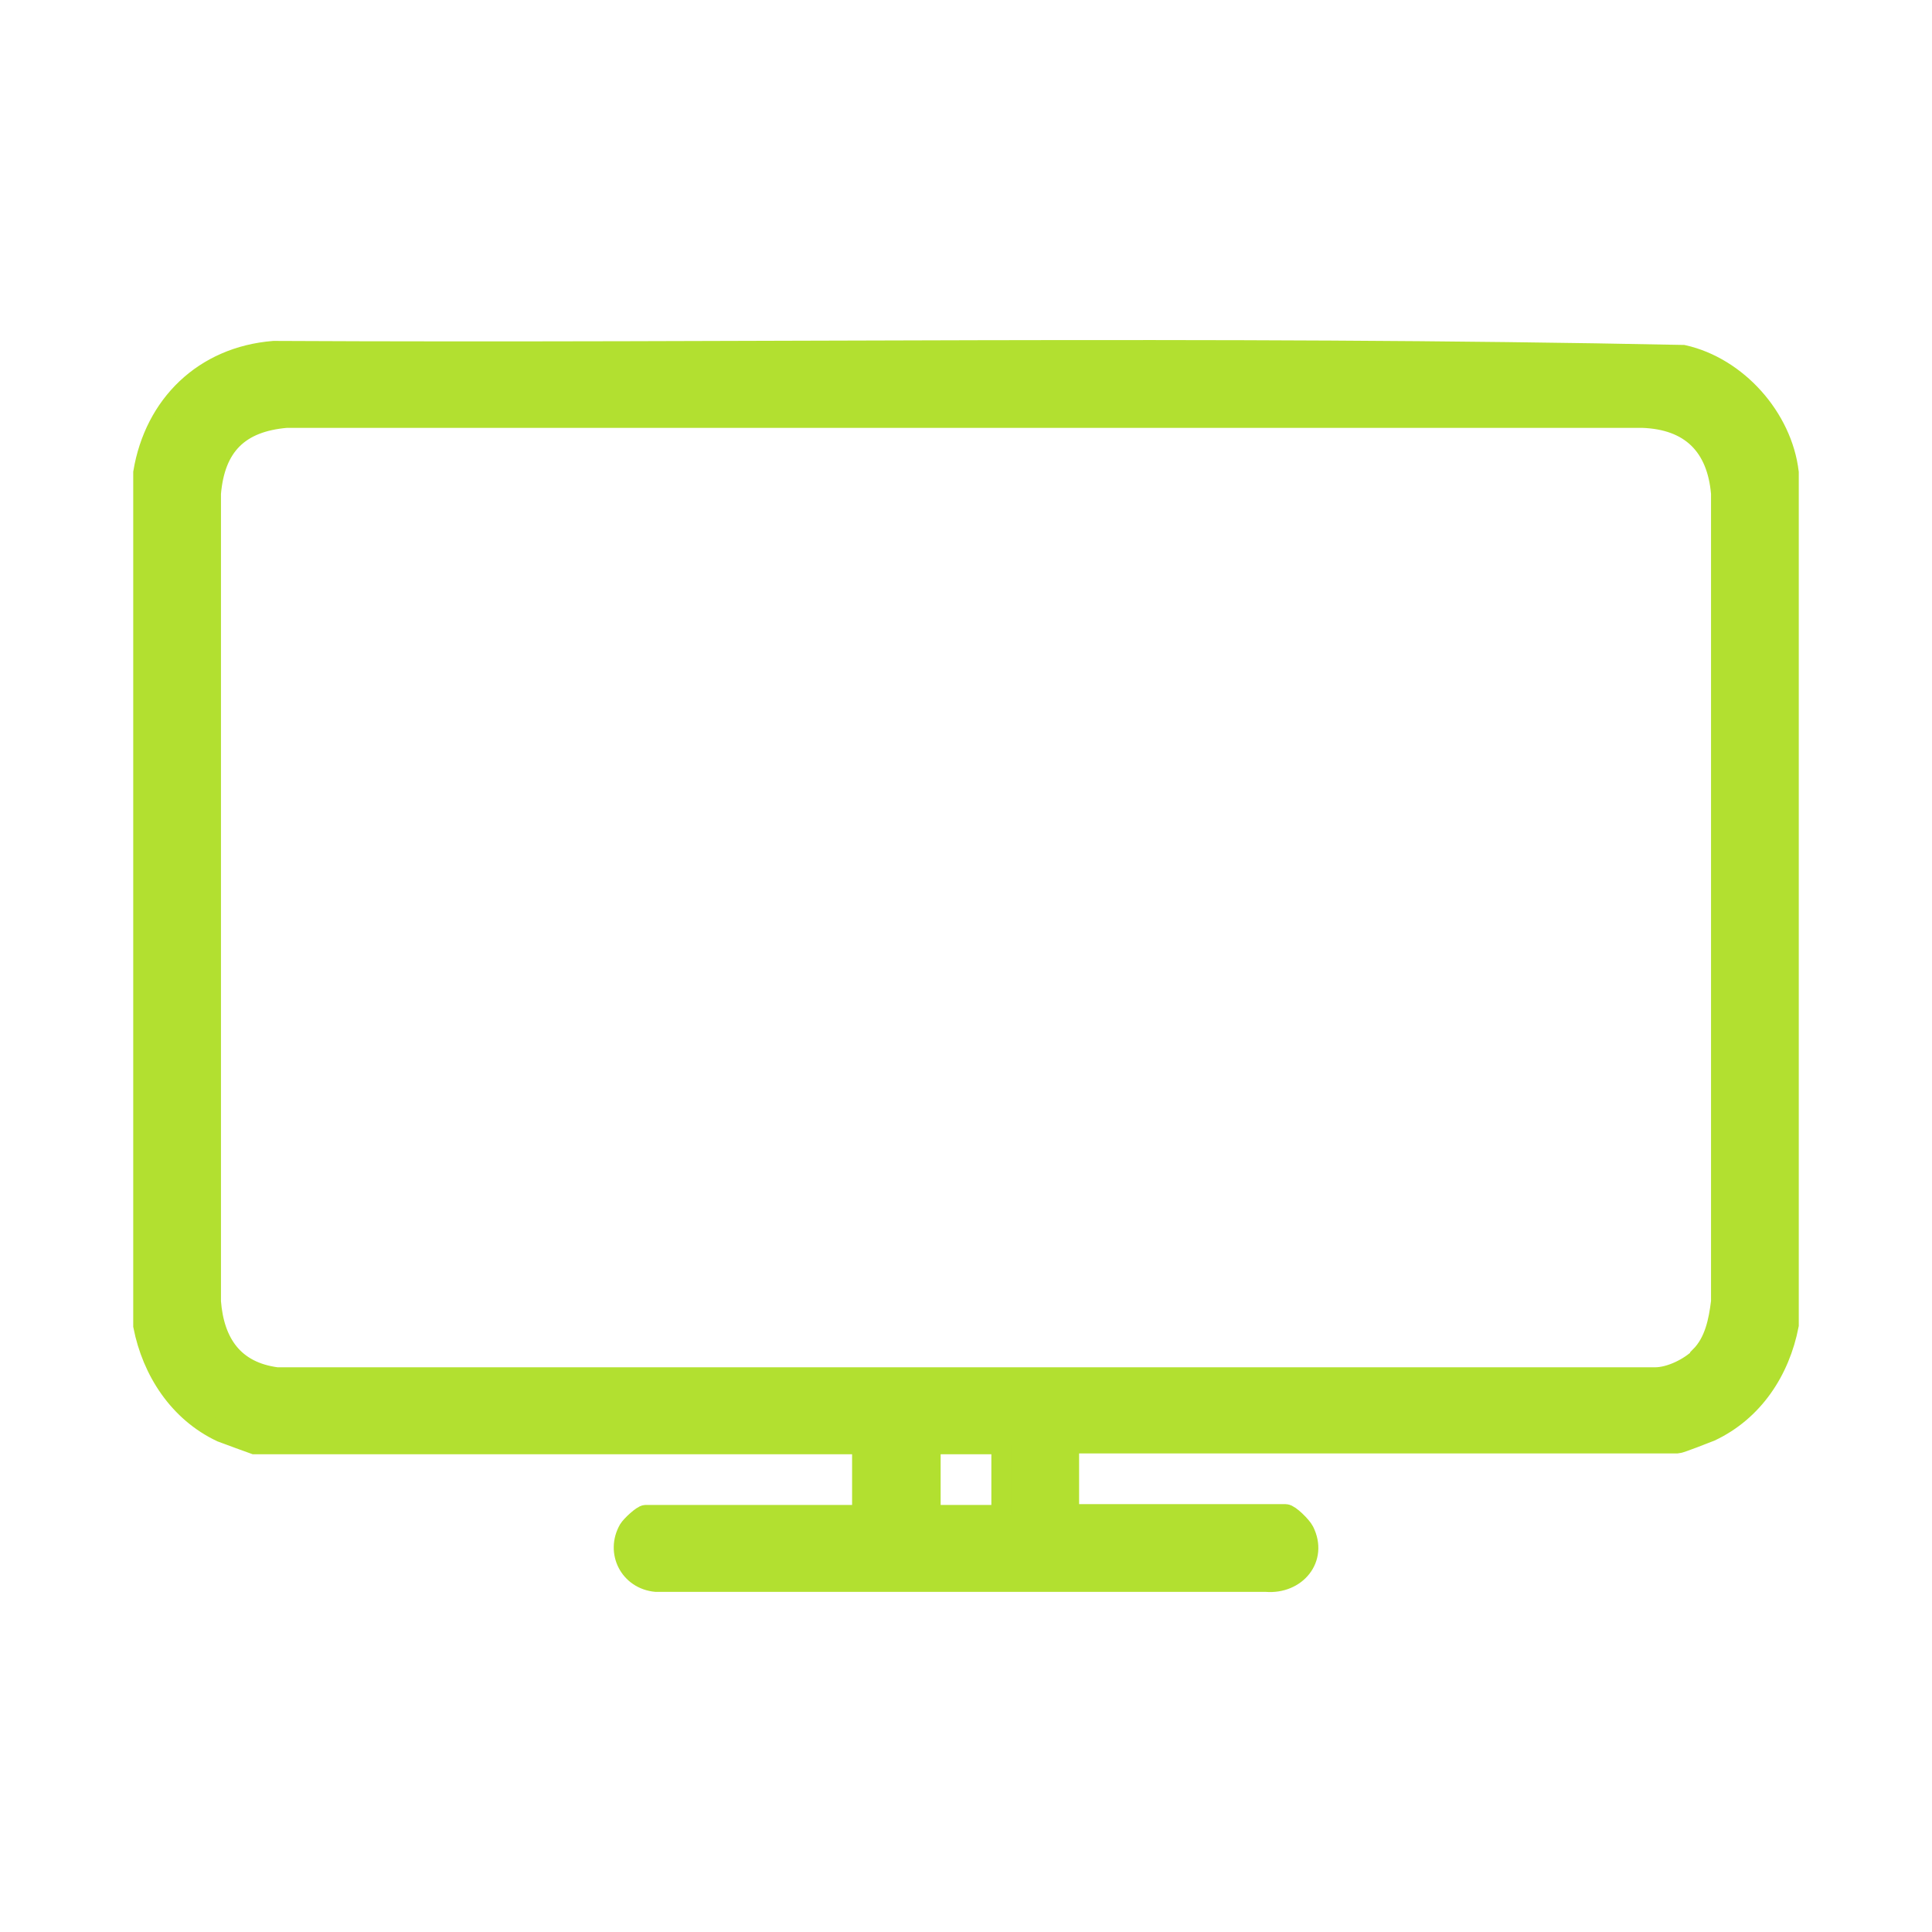 <?xml version="1.0" encoding="UTF-8"?>
<svg id="Layer_1" data-name="Layer 1" xmlns="http://www.w3.org/2000/svg" viewBox="0 0 24 24">
  <defs>
    <style>
      .cls-1 {
        fill: #b2e030;
        stroke: #b2e030;
        stroke-miterlimit: 10;
        stroke-width: .25px;
      }
    </style>
  </defs>
  <path class="cls-1" d="M22.22,5.87v10.59c-.11.57-.44,1.07-.97,1.32-.05.02-.38.15-.41.15h-7.56v.88h2.69c.05,0,.2.15.23.21.17.34-.1.66-.47.63h-7.58c-.33-.03-.5-.37-.34-.65.03-.05.17-.18.21-.18h2.69v-.88H3.16s-.36-.13-.41-.15c-.53-.25-.86-.76-.97-1.32V5.87c.14-.84.75-1.44,1.62-1.51,5.83.03,11.68-.07,17.51.05.67.15,1.23.78,1.31,1.46ZM21.12,16.85c.18-.18.23-.44.26-.68V6.13c-.05-.59-.38-.92-.98-.94H3.56c-.59.05-.89.35-.94.94v10.04c.04.51.28.87.82.94h17.12c.19,0,.43-.12.56-.25ZM11.62,17.94l-.06.06v.76l.06.06h.76l.06-.06v-.76l-.06-.06h-.76Z"/>
</svg>